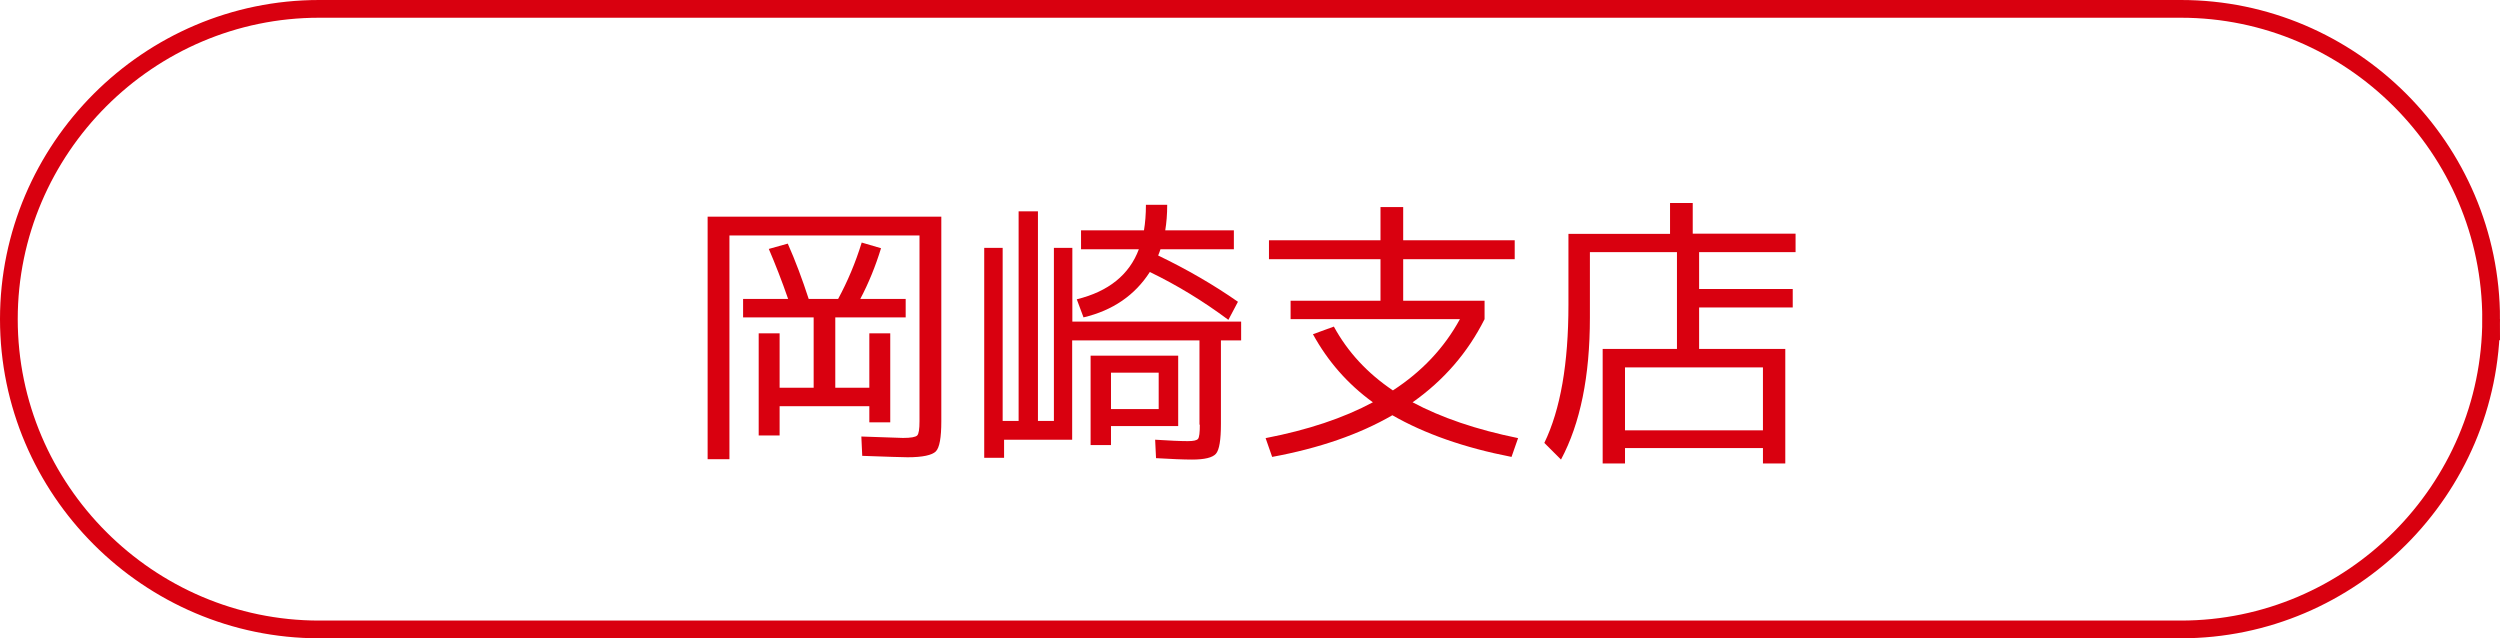 <?xml version="1.0" encoding="UTF-8"?><svg id="_レイヤー_2" xmlns="http://www.w3.org/2000/svg" viewBox="0 0 141 36"><defs><style>.cls-1{fill:none;stroke:#d9000f;stroke-miterlimit:10;}.cls-2{fill:#d9000f;}</style></defs><g id="_レイヤー_1-2"><path class="cls-1" d="M140.5,18c0,9.62-7.88,17.5-17.5,17.5H18C8.38,35.5.5,27.62.5,18h0C.5,8.38,8.38.5,18,.5h105c9.62,0,17.5,7.88,17.5,17.5h0Z"/><path class="cls-2" d="M51.86,23.76v-10.48h-10.72v12.62h-1.23v-13.68h13.18v11.54c0,.92-.1,1.49-.31,1.7s-.74.33-1.59.33c-.27,0-1.12-.03-2.56-.08l-.05-1.09c1.42.05,2.2.08,2.35.08.45,0,.71-.05.8-.14.09-.09.13-.36.13-.81ZM51.09,17.9h-3.98v3.97h1.92v-3.07h1.18v5.02h-1.18v-.91h-5.06v1.65h-1.18v-5.76h1.18v3.07h1.92v-3.97h-3.98v-1.04h2.54c-.36-1.04-.73-1.98-1.09-2.82l1.07-.3c.43.97.82,2.01,1.18,3.12h1.66c.53-.98.98-2.04,1.33-3.18l1.09.32c-.31,1.01-.7,1.97-1.17,2.86h2.56v1.04Z"/><path class="cls-2" d="M67.65,23.95v-4.75h-7.18v5.6h-3.84v1.02h-1.12v-11.84h1.04v9.76h.9v-11.82h1.09v11.82h.9v-9.76h1.04v4.16h9.52v1.06h-1.14v4.7c0,.91-.09,1.47-.28,1.69s-.64.33-1.35.33c-.49,0-1.17-.03-2.03-.08l-.05-1.04c.8.05,1.41.08,1.84.08.32,0,.51-.04.58-.13s.1-.35.1-.8ZM64.61,11.55h1.22c0,.54-.04,1.02-.11,1.44h3.87v1.07h-4.14s-.03.09-.06.17c-.03.08-.05.14-.07.18,1.64.79,3.14,1.66,4.5,2.61l-.54,1.02c-1.42-1.06-2.9-1.96-4.43-2.7-.84,1.31-2.09,2.17-3.74,2.56l-.38-1.02c1.79-.44,2.96-1.38,3.5-2.82h-3.26v-1.07h3.55c.07-.42.11-.9.11-1.44ZM62.66,20.06h3.79v3.97h-3.79v1.07h-1.15v-5.04h1.15ZM62.66,21.02v2.05h2.69v-2.05h-2.69Z"/><path class="cls-2" d="M74.05,18.85l1.18-.43c.78,1.43,1.89,2.63,3.33,3.6,1.63-1.06,2.89-2.39,3.78-4.02h-9.55v-1.04h5.07v-2.34h-6.29v-1.07h6.29v-1.87h1.28v1.87h6.29v1.07h-6.29v2.34h4.59v1.04c-.95,1.89-2.3,3.45-4.06,4.69,1.61.86,3.59,1.54,5.95,2.02l-.37,1.06c-2.67-.52-4.91-1.31-6.72-2.35-1.87,1.08-4.13,1.86-6.78,2.35l-.37-1.06c2.38-.46,4.39-1.13,6.05-2.02-1.42-1.03-2.54-2.31-3.38-3.84Z"/><path class="cls-2" d="M95.46,13.18h5.81v1.04h-5.44v2.08h5.28v1.04h-5.28v2.34h4.86v6.46h-1.26v-.87h-7.78v.87h-1.26v-6.46h4.19v-5.46h-4.91v3.7c0,3.3-.54,5.96-1.63,8l-.94-.94c.91-1.88,1.36-4.47,1.36-7.79v-4h5.73v-1.74h1.28v1.74ZM91.65,24.27h7.78v-3.55h-7.78v3.55Z"/></g></svg>